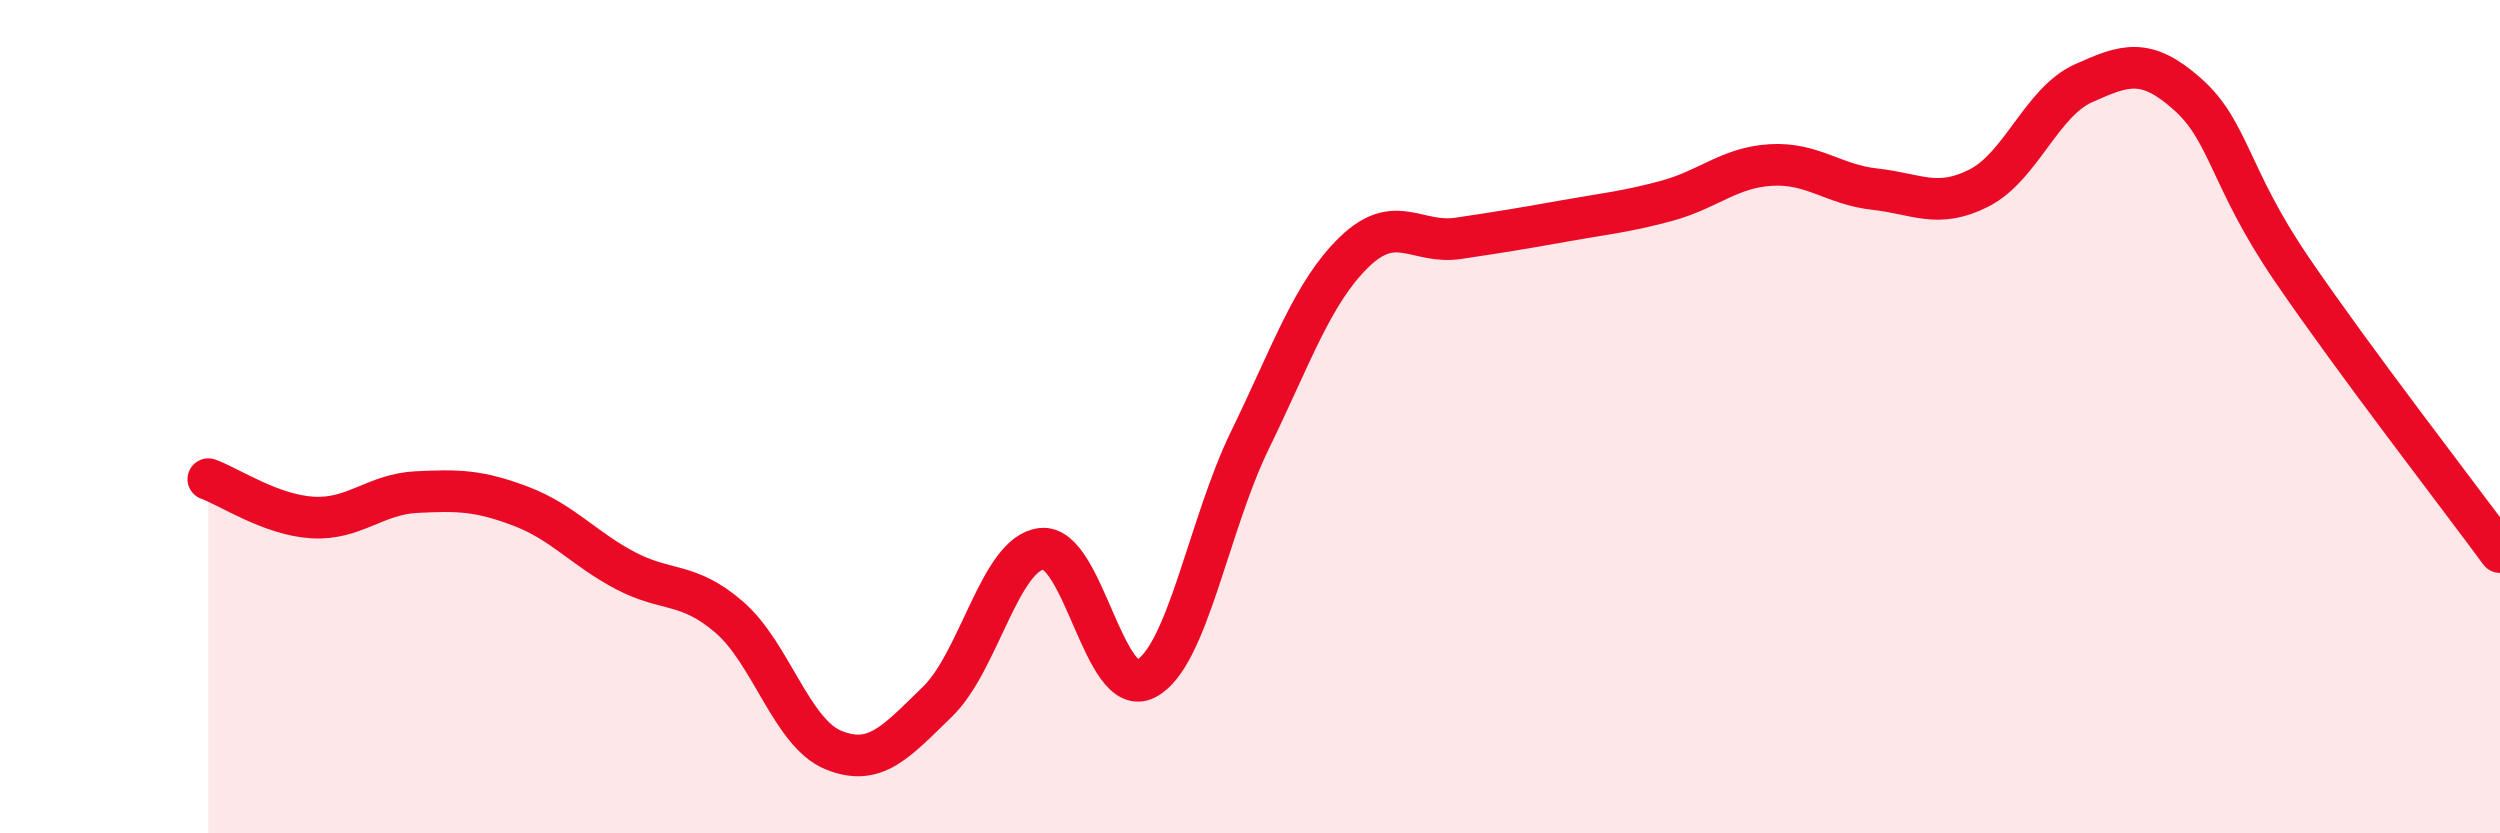 
    <svg width="60" height="20" viewBox="0 0 60 20" xmlns="http://www.w3.org/2000/svg">
      <path
        d="M 5,11.5 C 5.5,11.68 6.5,12.36 7.5,12.42 C 8.5,12.48 9,11.86 10,11.81 C 11,11.76 11.5,11.77 12.5,12.15 C 13.5,12.53 14,13.16 15,13.69 C 16,14.22 16.5,13.95 17.5,14.81 C 18.5,15.67 19,17.59 20,18 C 21,18.41 21.5,17.81 22.5,16.84 C 23.5,15.87 24,13.28 25,13.17 C 26,13.06 26.5,16.81 27.5,16.29 C 28.5,15.77 29,12.61 30,10.56 C 31,8.51 31.5,7.02 32.5,6.05 C 33.5,5.08 34,5.87 35,5.72 C 36,5.57 36.5,5.49 37.5,5.31 C 38.5,5.13 39,5.09 40,4.82 C 41,4.55 41.5,4.02 42.5,3.96 C 43.5,3.9 44,4.43 45,4.54 C 46,4.65 46.5,5.02 47.5,4.51 C 48.5,4 49,2.45 50,2 C 51,1.55 51.5,1.37 52.5,2.26 C 53.5,3.15 53.5,4.26 55,6.46 C 56.5,8.66 59,11.89 60,13.25L60 20L5 20Z"
        fill="#EB0A25"
        opacity="0.1"
        stroke-linecap="round"
        stroke-linejoin="round"
      />
      <path
        d="M 5,11.5 C 5.5,11.68 6.5,12.36 7.5,12.42 C 8.5,12.48 9,11.86 10,11.81 C 11,11.76 11.5,11.77 12.5,12.15 C 13.5,12.53 14,13.16 15,13.69 C 16,14.22 16.5,13.95 17.5,14.81 C 18.5,15.67 19,17.59 20,18 C 21,18.41 21.5,17.81 22.5,16.84 C 23.5,15.87 24,13.28 25,13.17 C 26,13.06 26.5,16.81 27.5,16.29 C 28.5,15.77 29,12.61 30,10.56 C 31,8.51 31.5,7.02 32.5,6.05 C 33.5,5.08 34,5.87 35,5.72 C 36,5.57 36.5,5.49 37.5,5.31 C 38.5,5.13 39,5.09 40,4.82 C 41,4.55 41.5,4.02 42.5,3.96 C 43.5,3.9 44,4.43 45,4.54 C 46,4.65 46.5,5.02 47.5,4.51 C 48.5,4 49,2.45 50,2 C 51,1.55 51.5,1.37 52.5,2.26 C 53.5,3.15 53.5,4.26 55,6.46 C 56.5,8.66 59,11.89 60,13.25"
        stroke="#EB0A25"
        stroke-width="1"
        fill="none"
        stroke-linecap="round"
        stroke-linejoin="round"
      />
    </svg>
  